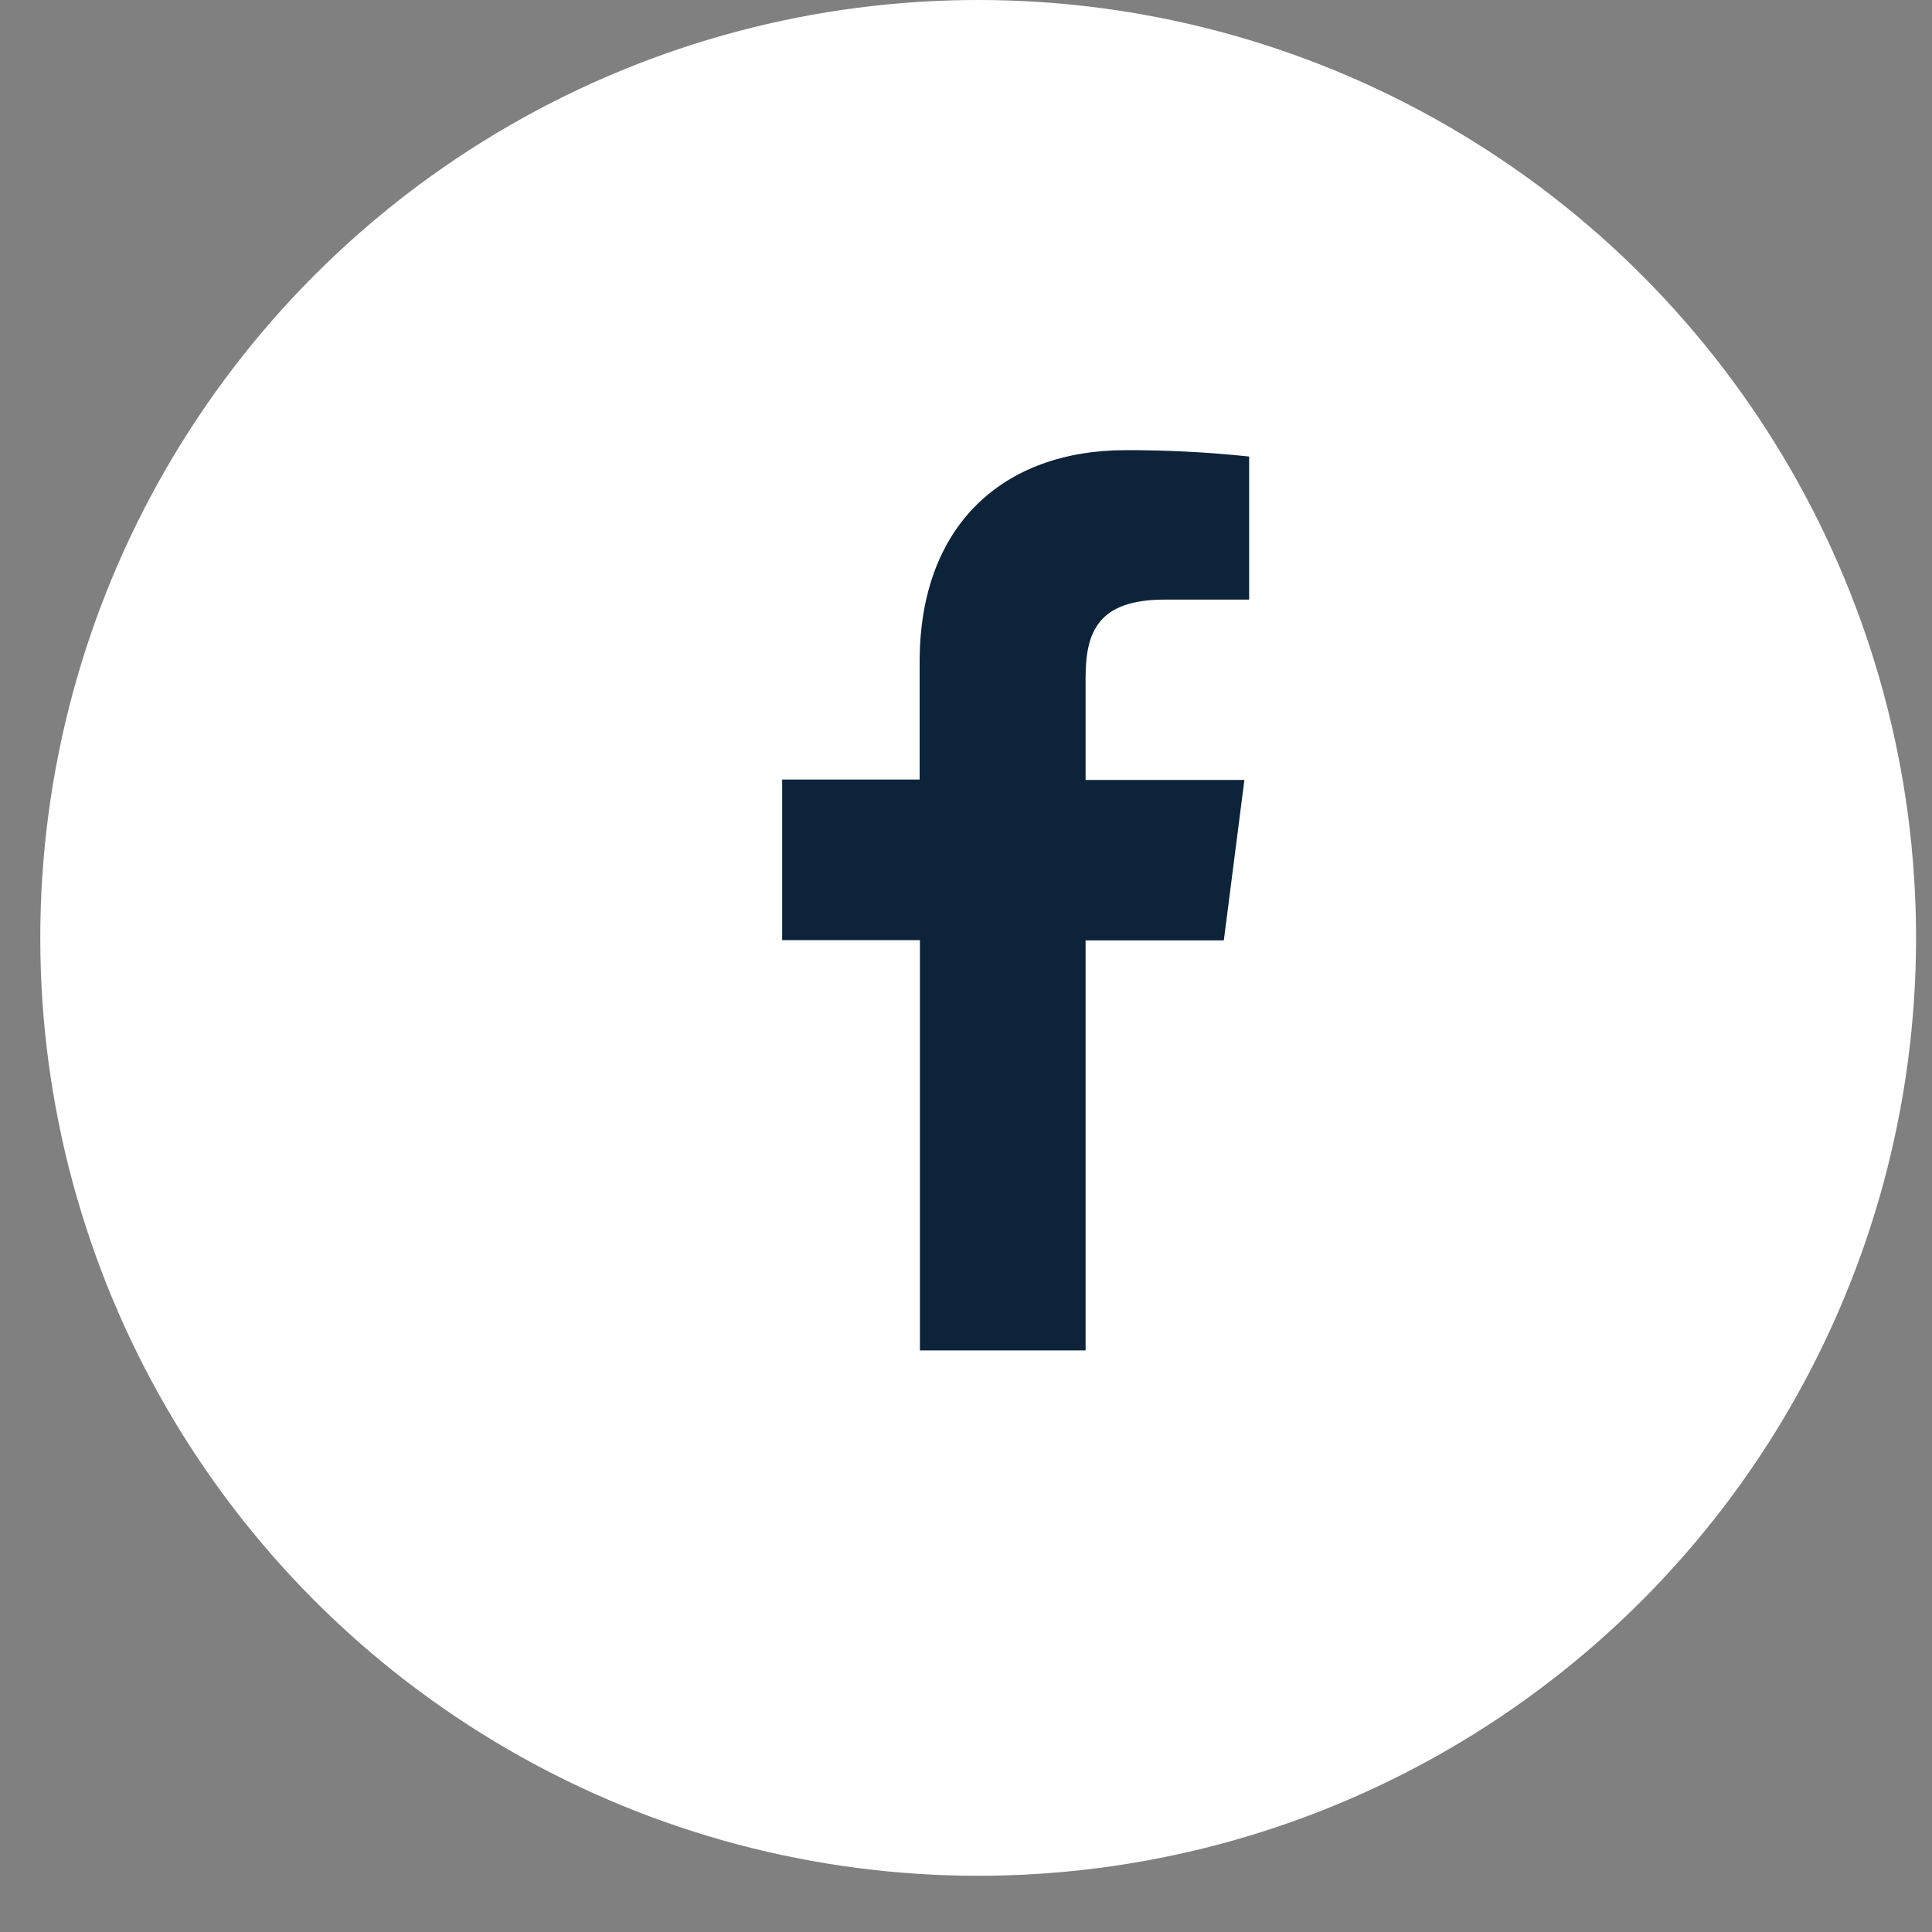 <svg width="20" height="20" viewBox="0 0 20 20" fill="none" xmlns="http://www.w3.org/2000/svg">
<rect x="0" y="0" width="20" height="20" fill="#808080" stroke="none"/>
<circle cx="10.126" cy="9.709" r="9.709" fill="white"/>
<path d="M11.238 13.979V9.735H12.669L12.882 8.074H11.238V7.015C11.238 6.536 11.371 6.207 12.059 6.207H12.931V4.726C12.507 4.681 12.081 4.659 11.654 4.66C10.388 4.66 9.52 5.433 9.52 6.851V8.07H8.097V9.732H9.523V13.979H11.238Z" fill="#0C2339"/>
</svg>

